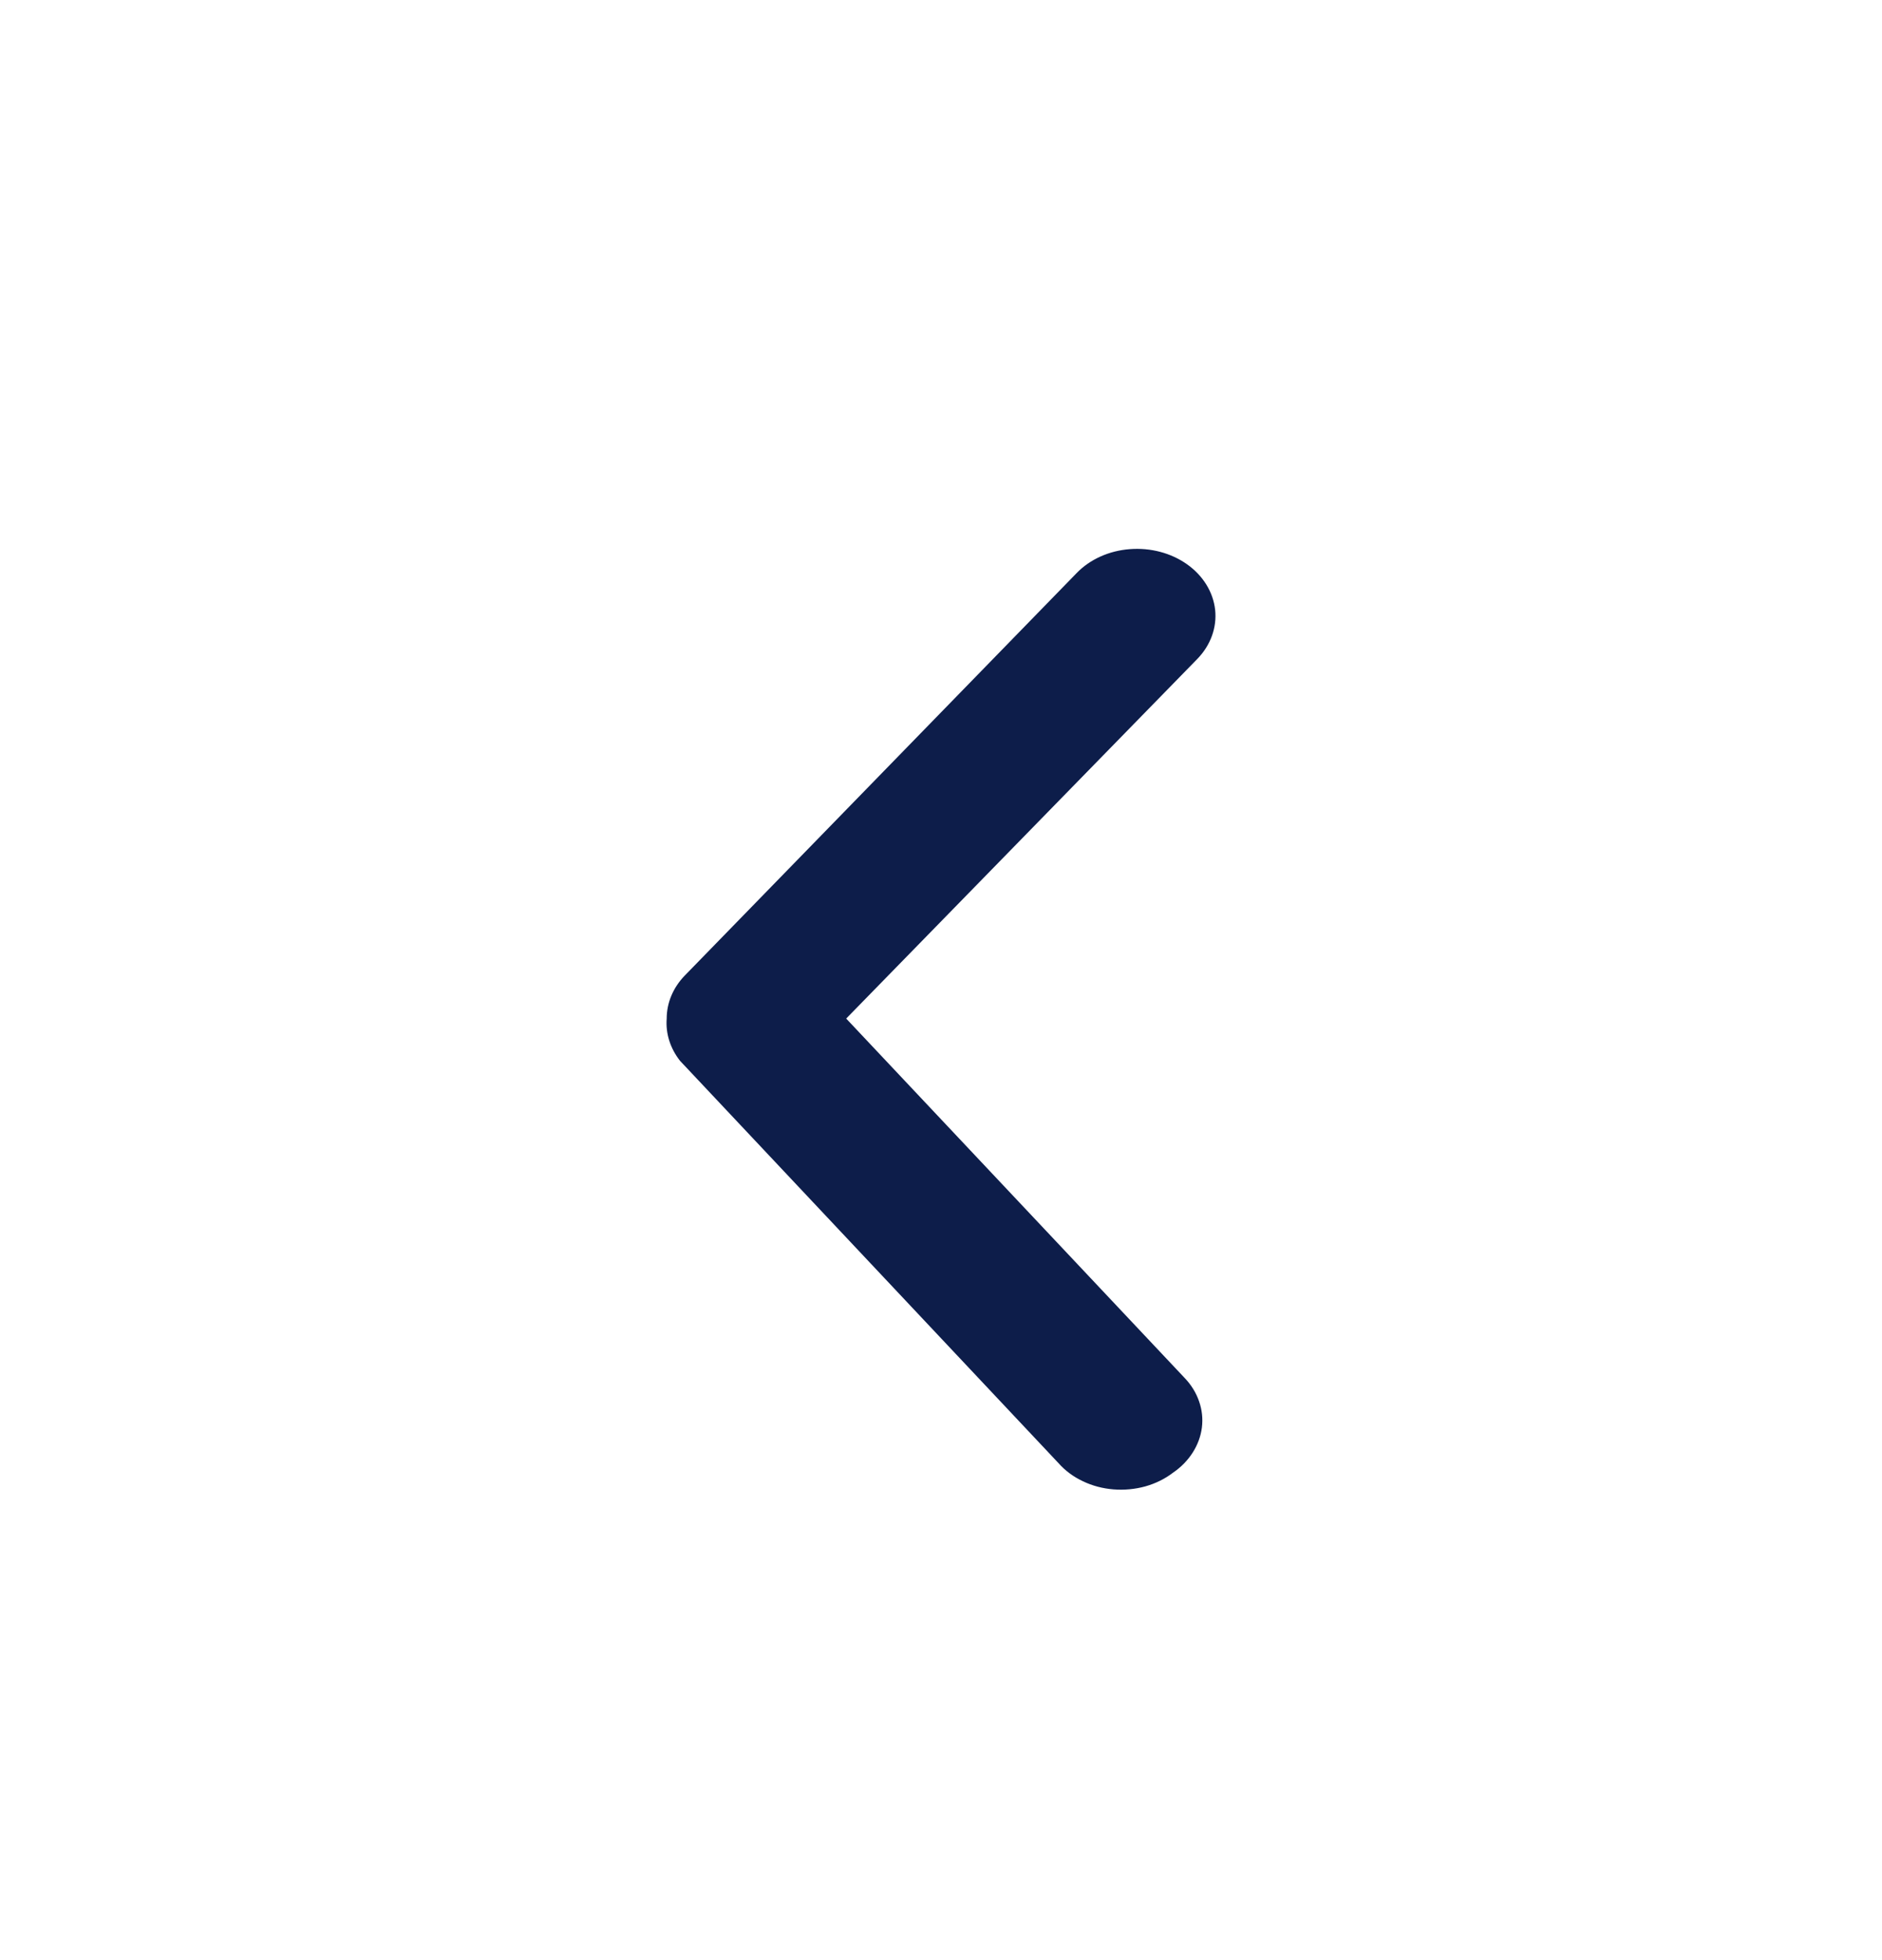 <svg width="24" height="25" viewBox="0 0 24 25" fill="none" xmlns="http://www.w3.org/2000/svg">
<path d="M8.502 12.991C8.502 12.791 8.583 12.597 8.732 12.443L13.73 7.309C13.899 7.134 14.143 7.024 14.407 7.004C14.672 6.983 14.935 7.053 15.139 7.198C15.343 7.343 15.471 7.552 15.496 7.778C15.52 8.004 15.438 8.23 15.269 8.404L10.791 12.991L15.109 17.577C15.192 17.664 15.254 17.765 15.291 17.873C15.329 17.981 15.341 18.095 15.327 18.207C15.313 18.319 15.273 18.427 15.21 18.526C15.147 18.625 15.062 18.713 14.959 18.783C14.856 18.862 14.736 18.921 14.605 18.958C14.474 18.994 14.336 19.007 14.199 18.996C14.062 18.985 13.929 18.95 13.809 18.892C13.688 18.835 13.583 18.757 13.5 18.663L8.672 13.53C8.547 13.371 8.487 13.181 8.502 12.991Z" fill="#0D1D4A"/>
</svg>
